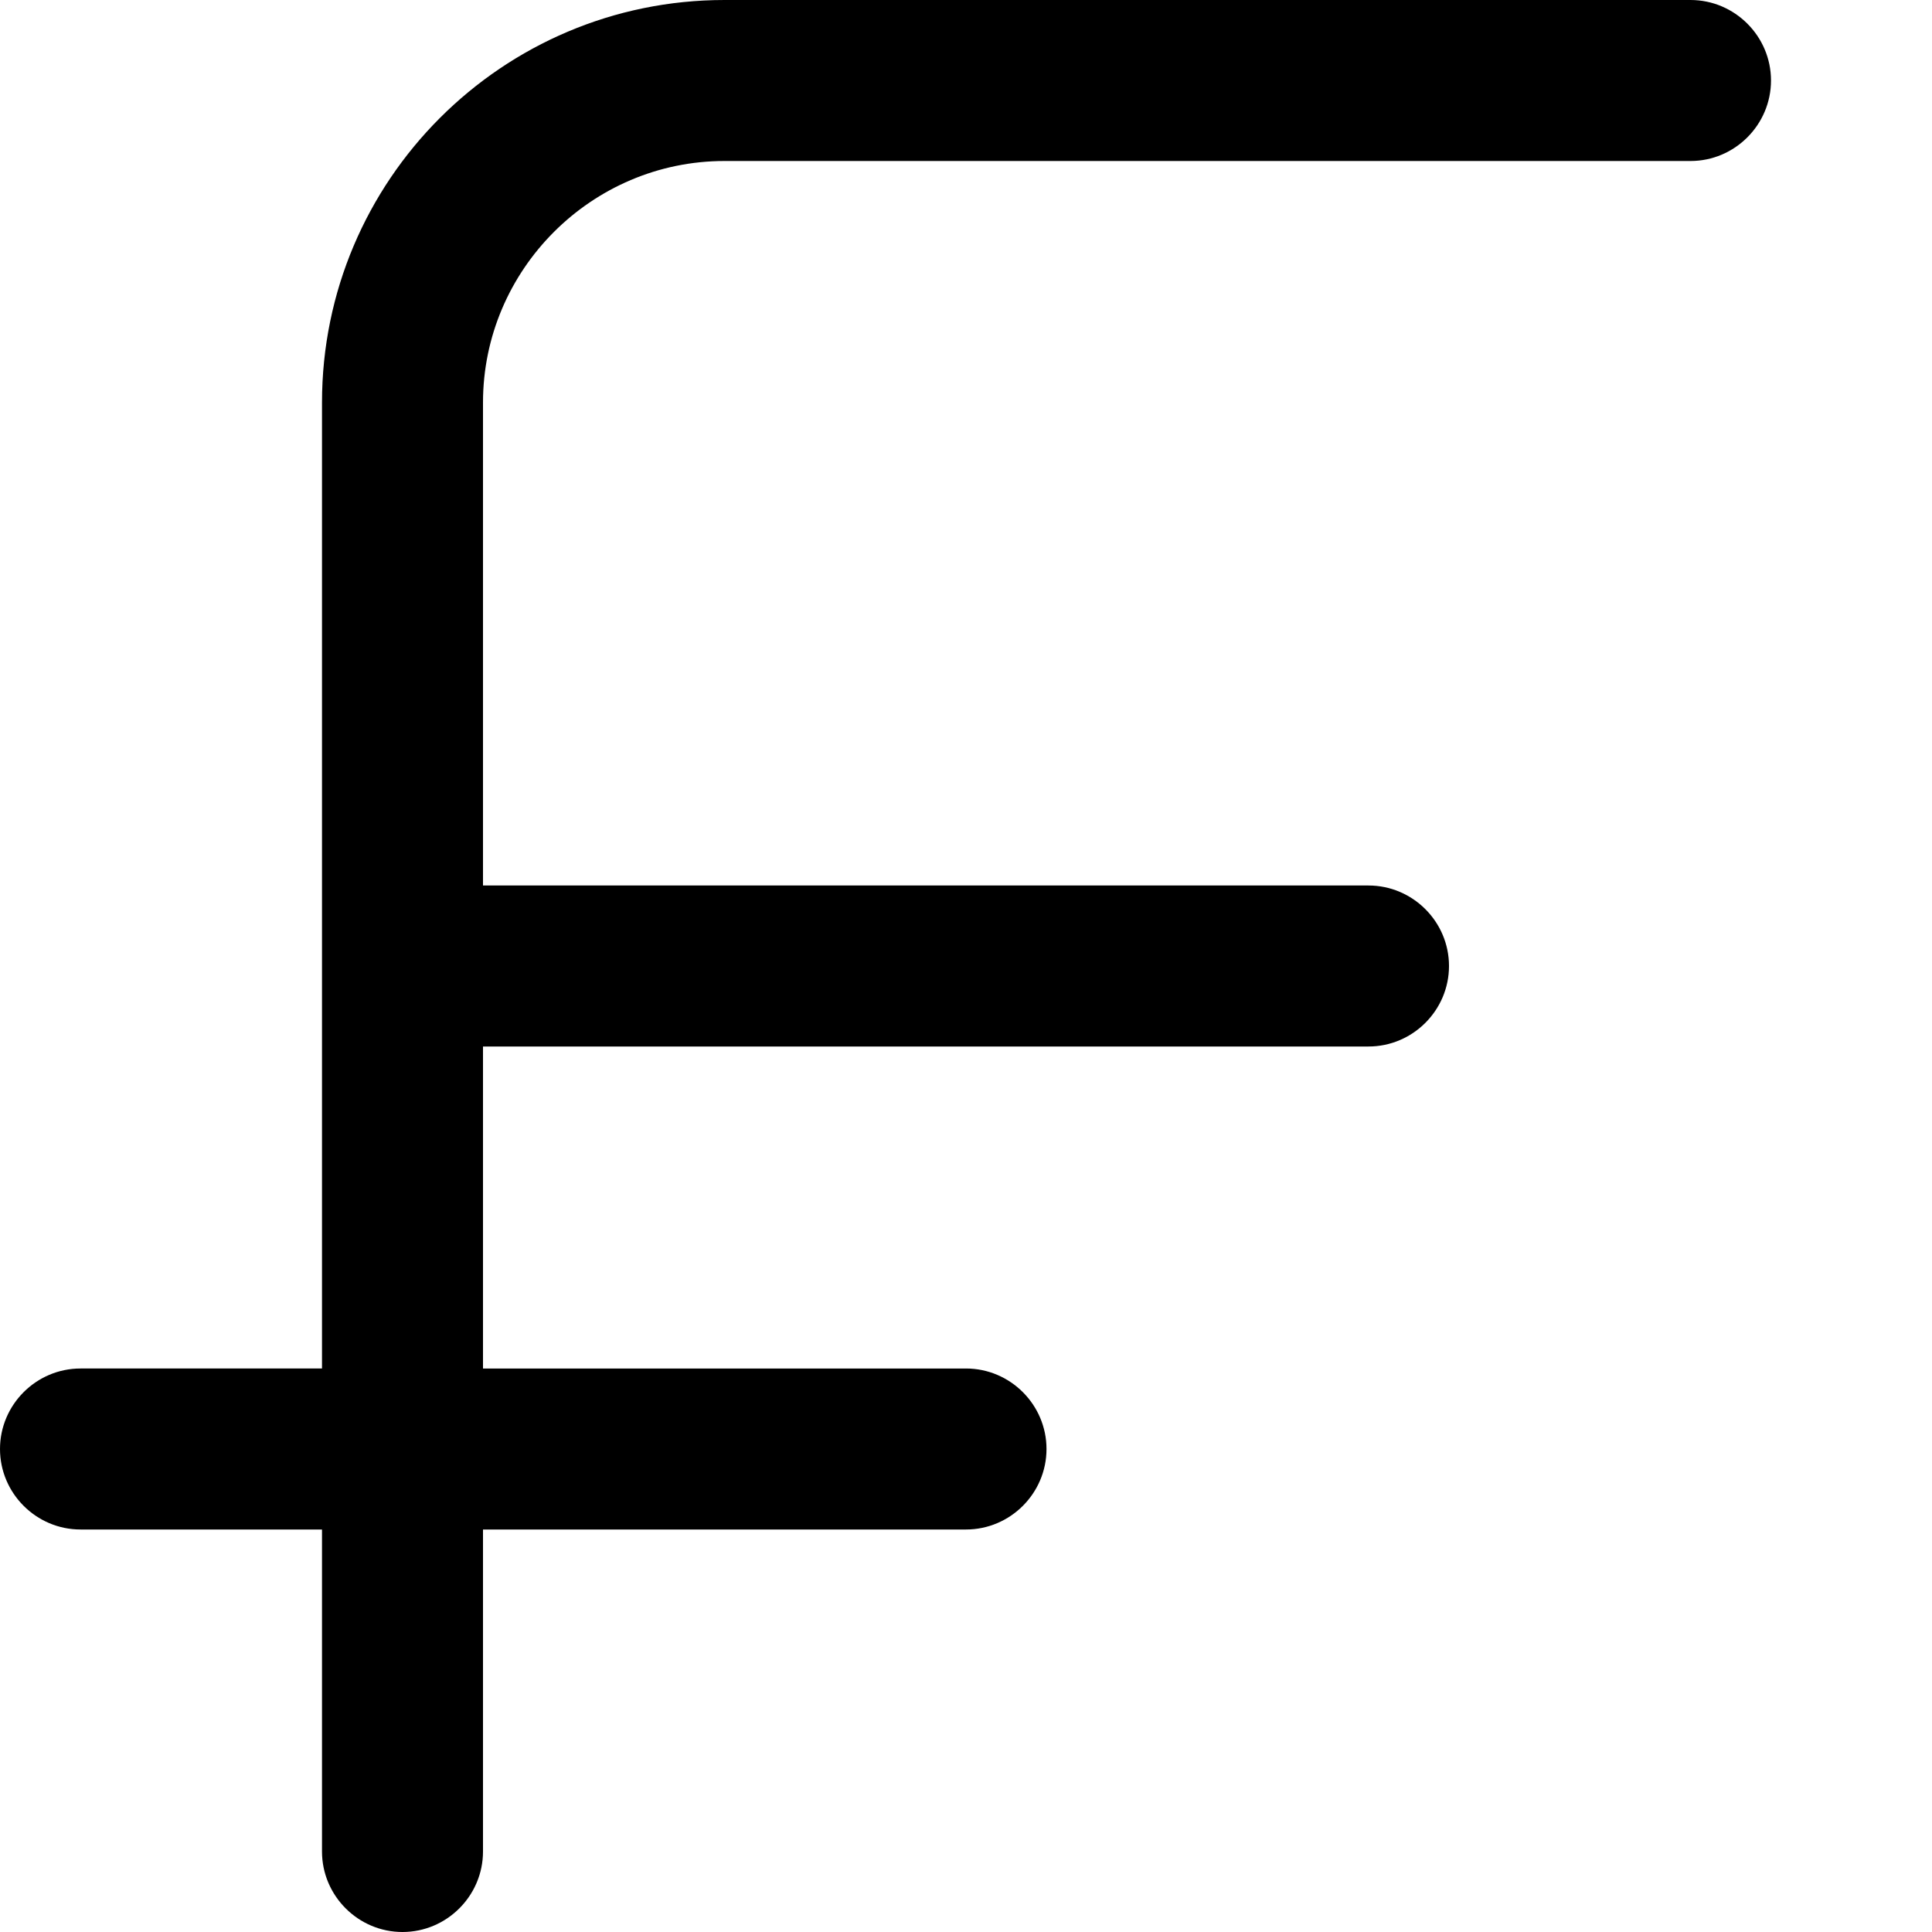 <?xml version="1.0" encoding="UTF-8"?>
<svg xmlns="http://www.w3.org/2000/svg" id="Layer_1" data-name="Layer 1" viewBox="0 0 24 24" width="512" height="512"><path d="M22,1c0,.55-.45,1-1,1H9c-1.65,0-3,1.35-3,3v6h11c.55,0,1,.45,1,1s-.45,1-1,1H6v4h6c.55,0,1,.45,1,1s-.45,1-1,1H6v4c0,.55-.45,1-1,1s-1-.45-1-1v-4H1c-.55,0-1-.45-1-1s.45-1,1-1h3V5C4,2.24,6.24,0,9,0h12c.55,0,1,.45,1,1Z"/></svg>
